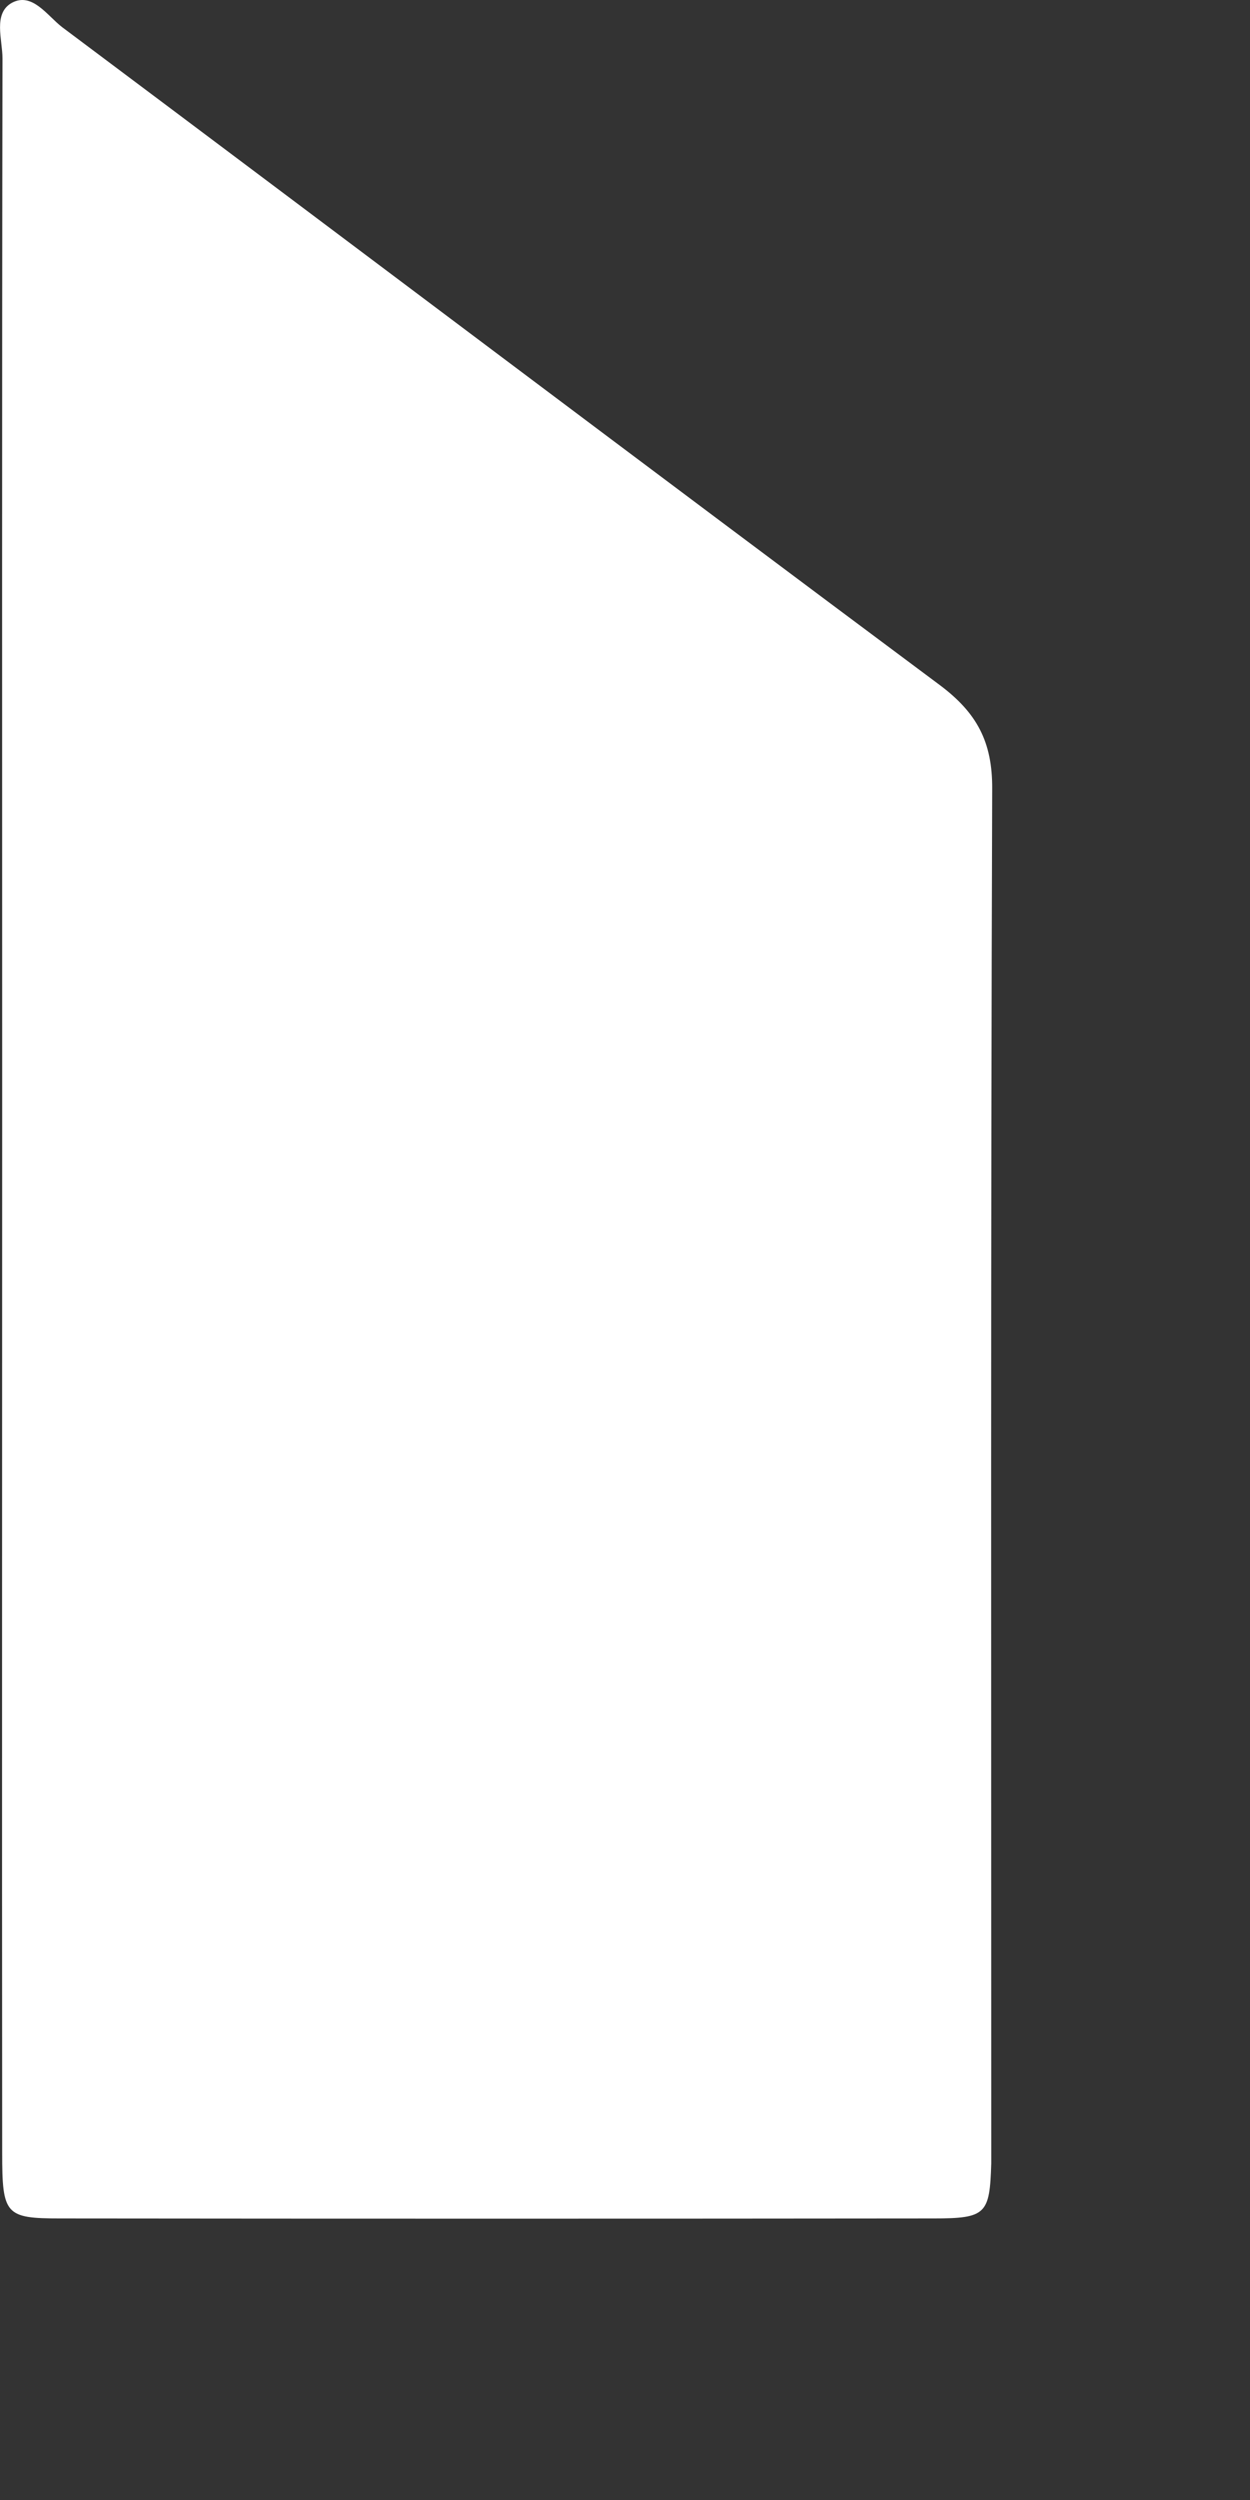 <?xml version="1.0" encoding="utf-8"?>
<svg xmlns="http://www.w3.org/2000/svg" fill="none" height="100%" overflow="visible" preserveAspectRatio="none" style="display: block;" viewBox="0 0 4 8" width="100%">
<rect x="0" y="0" width="4" height="8" fill="#333333" stroke="none"/>
<path d="M0.007 3.521C0.007 2.41 0.006 1.298 0.008 0.187C0.008 0.127 -0.023 0.043 0.038 0.009C0.103 -0.026 0.151 0.05 0.199 0.087C1.135 0.788 2.069 1.493 3.007 2.192C3.126 2.281 3.176 2.374 3.175 2.525C3.17 3.968 3.172 5.41 3.172 6.853C3.172 6.876 3.172 6.9 3.172 6.923C3.167 7.085 3.156 7.099 2.987 7.099C2.056 7.1 1.124 7.1 0.193 7.099C0.017 7.099 0.007 7.087 0.007 6.889C0.006 5.766 0.007 4.643 0.007 3.521Z" fill="white" id="Vector"/>
</svg>